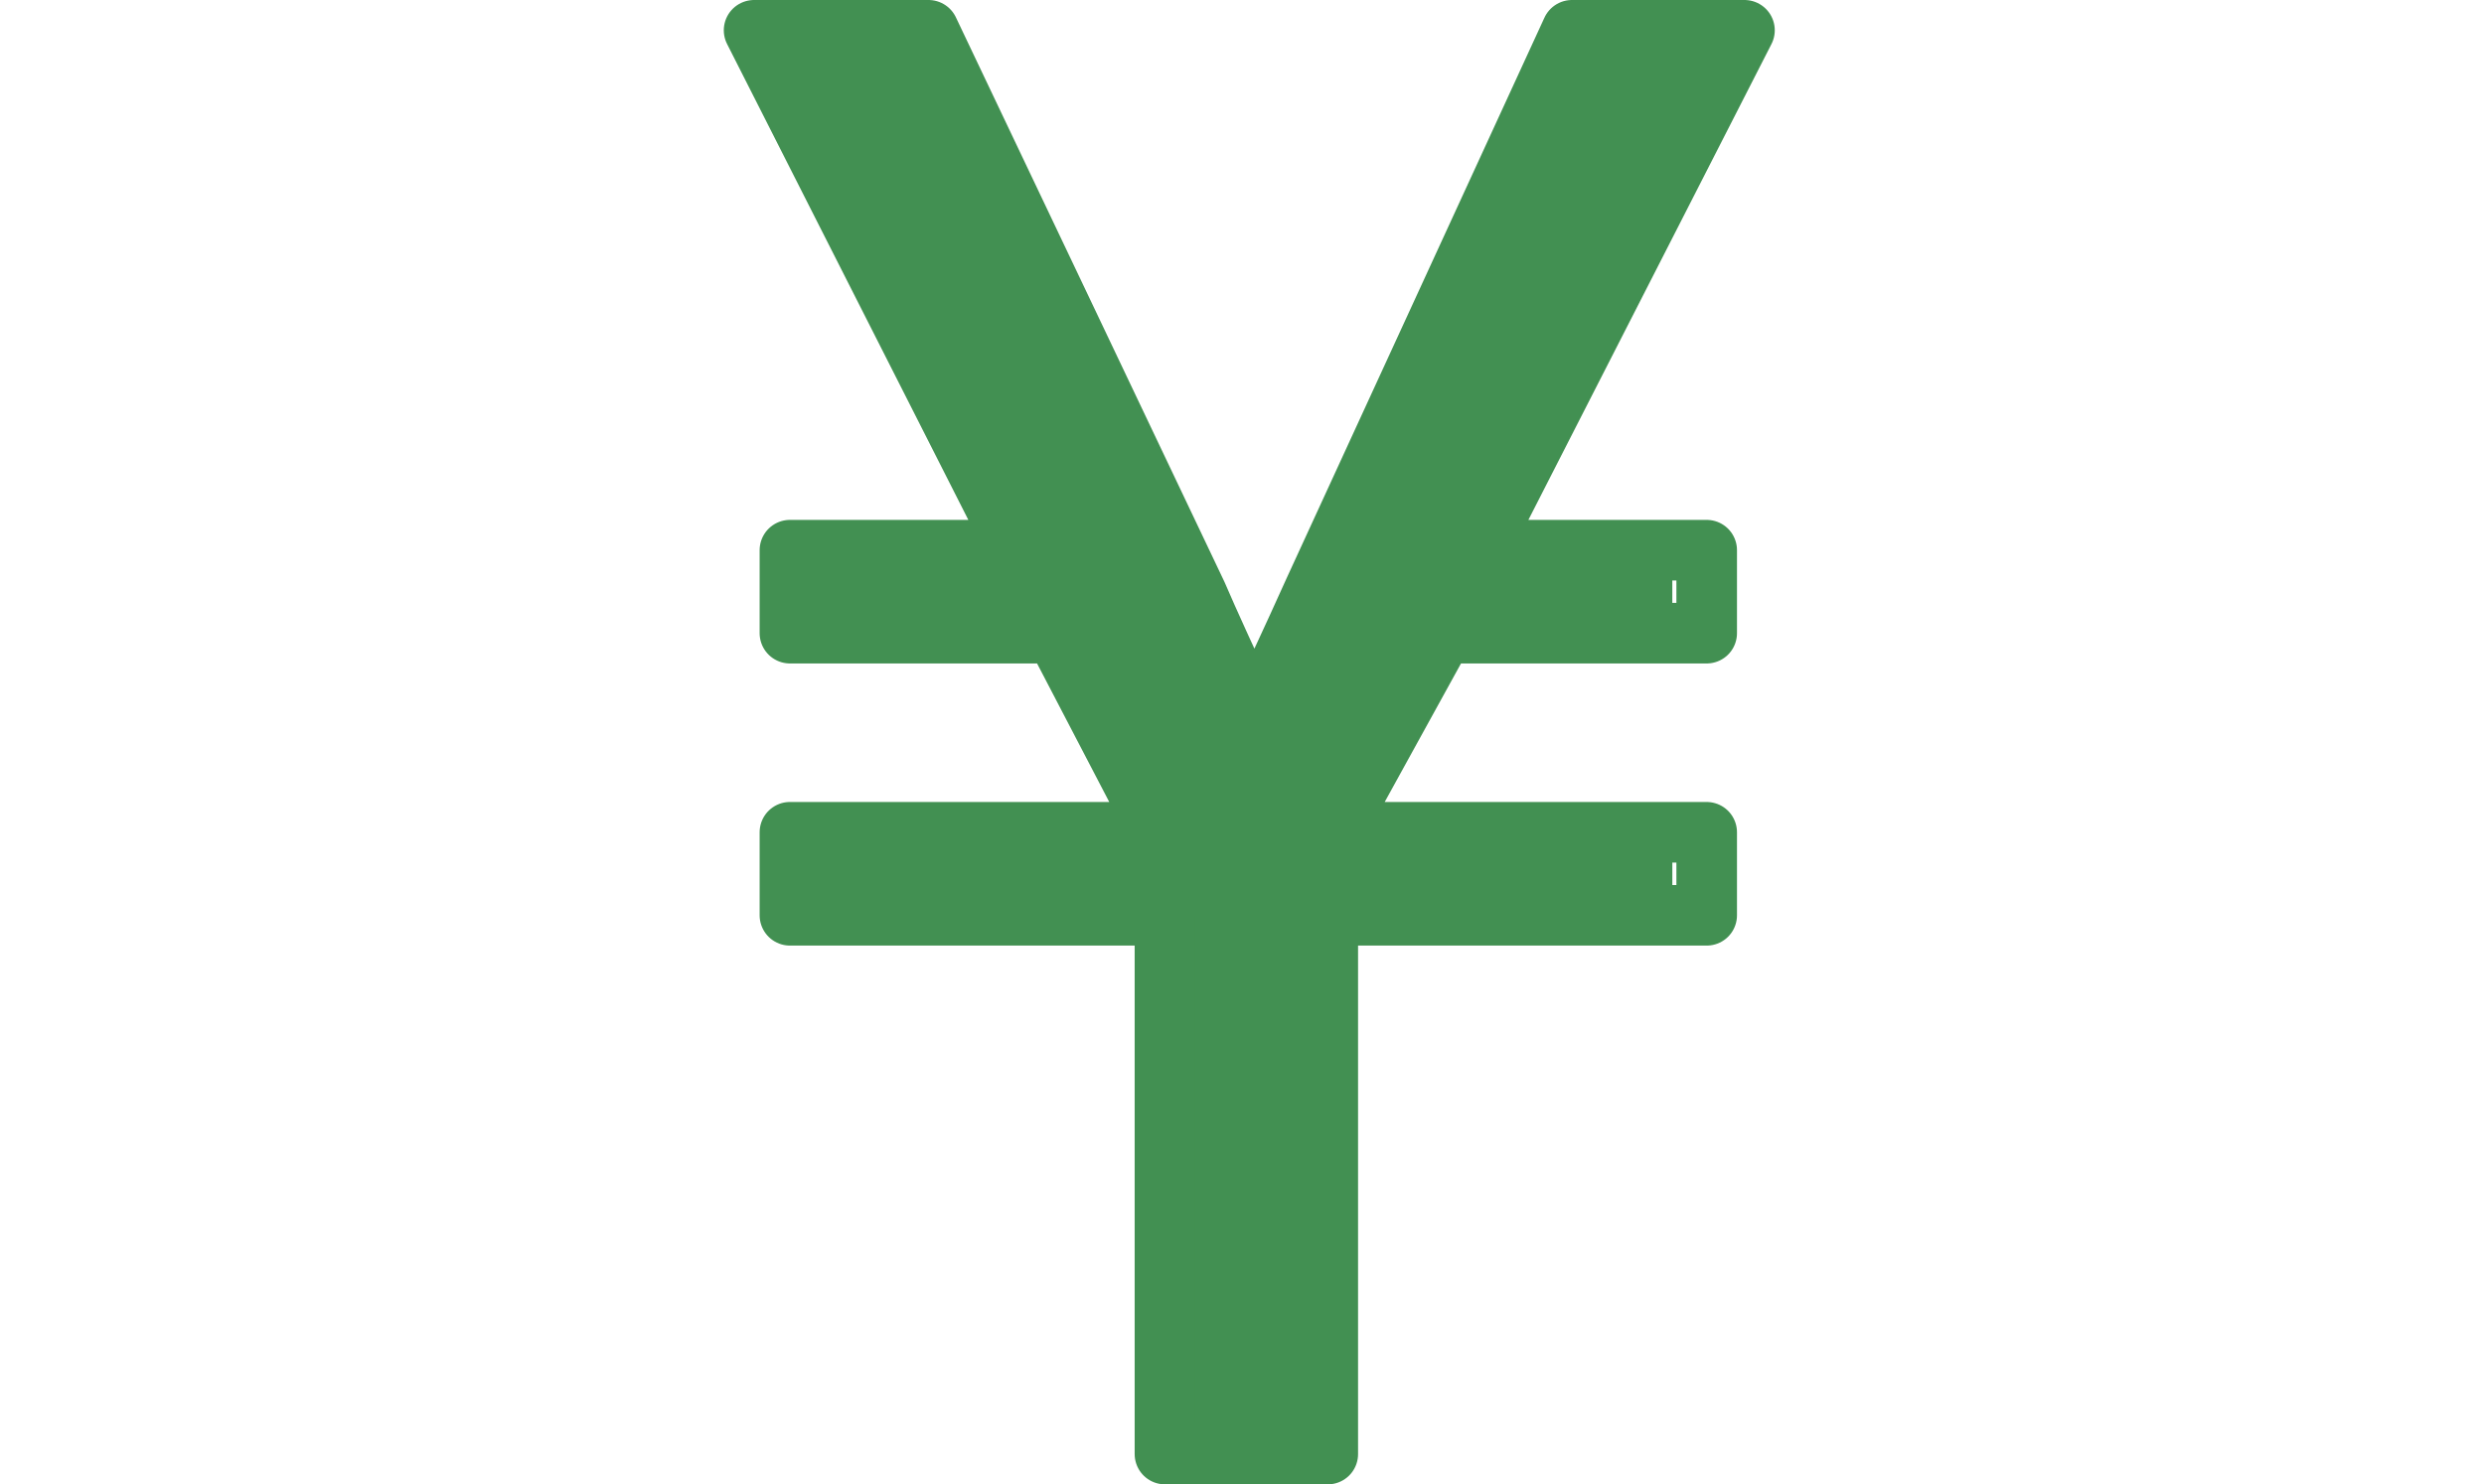 <svg xmlns="http://www.w3.org/2000/svg" width="123" height="73.522" viewBox="0 0 123 73.522">
  <g transform="translate(-121 -5265.548)">
    <g transform="translate(154.5 5255)">
      <path d="M51.118-71.714,38.408-46.155h10.9v4.082H36.692l-5.149,9.6v.186H49.309V-28.2H31.172V-1.716H23.379V-28.2H5.427v-4.082H23.008v-.186l-4.871-9.6H5.427v-4.082h10.9L3.711-71.714h8.35L24.91-43.975q.835,1.995,2.737,6.169,1.206-2.551,2.876-6.355L42.861-71.714Z" transform="translate(0 84)" fill="#429052"/>
      <path d="M55.108,17.164,42.344,44.924q-1.728,3.832-2.975,6.4Q37.4,47.12,36.537,45.111L23.246,17.164H14.609L27.66,42.915H16.384v4.111H29.531l5.04,9.674v.187H16.384V61h18.57V87.686h8.062V61H61.779V56.888H43.4V56.7l5.327-9.674H61.779V42.915H50.5L63.65,17.164Z" transform="translate(-10.769 -5.116)" fill="none" stroke="#429052" stroke-linecap="round" stroke-linejoin="round" stroke-width="3"/>
    </g>
    <rect width="123" height="53" transform="translate(121 5275)" fill="none"/>
  </g>
</svg>
